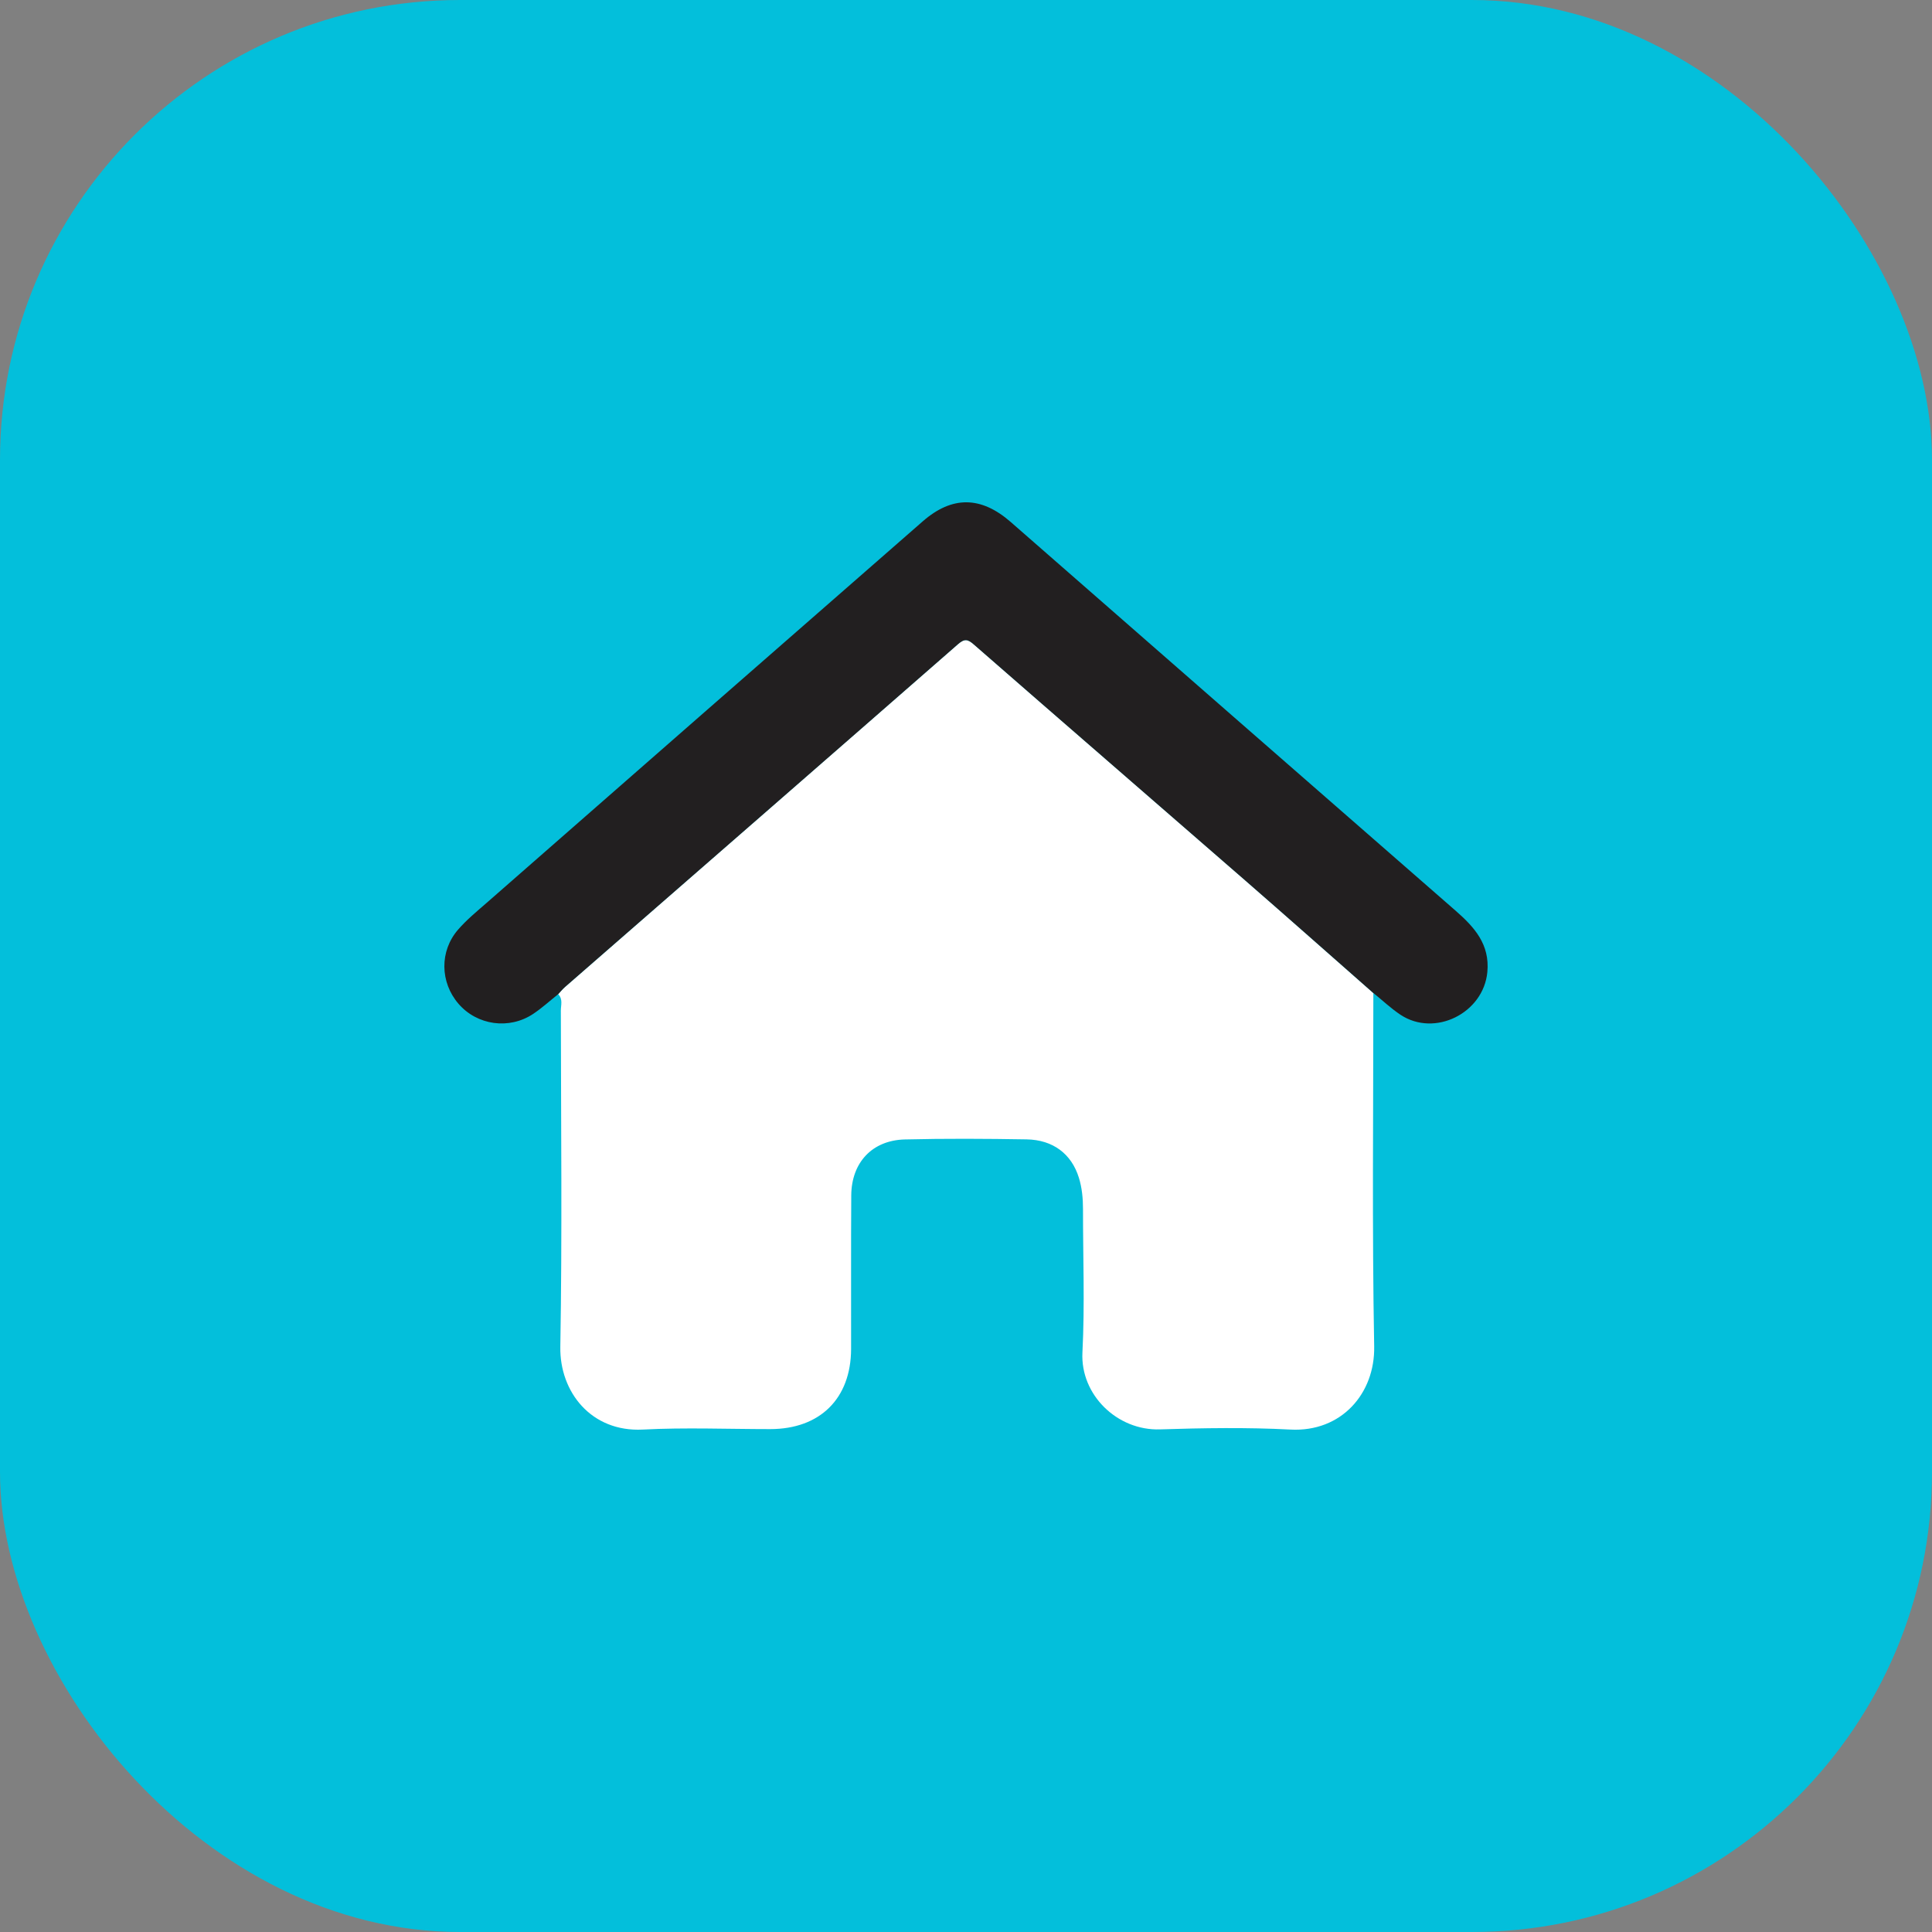 <svg width="84" height="84" viewBox="0 0 84 84" fill="none" xmlns="http://www.w3.org/2000/svg">
<rect x="0" y="0" width="84" height="84" fill="#808080" stroke="none"/>
<rect width="84" height="84" rx="20" fill="#03BFDB"/>
<g clip-path="url(#clip0_17_153)">
<path d="M59.711 43.176C59.711 48.298 59.653 53.423 59.747 58.543C59.785 60.577 58.331 62.273 56.105 62.155C54.219 62.056 52.322 62.087 50.434 62.147C48.574 62.208 46.969 60.642 47.062 58.805C47.168 56.733 47.085 54.648 47.087 52.571C47.087 52.107 47.044 51.643 46.908 51.205C46.587 50.169 45.783 49.559 44.639 49.538C42.874 49.508 41.108 49.498 39.344 49.541C37.921 49.576 37.021 50.544 37.011 51.973C36.996 54.199 37.009 56.425 37.004 58.651C36.998 60.804 35.657 62.132 33.493 62.135C31.643 62.135 29.791 62.059 27.948 62.155C25.704 62.271 24.327 60.516 24.362 58.555C24.445 53.685 24.39 48.812 24.385 43.942C24.385 43.703 24.483 43.435 24.268 43.226C24.367 43.12 24.458 43.007 24.567 42.911C30.263 37.945 35.962 32.982 41.651 28.008C41.942 27.754 42.081 27.791 42.351 28.028C46.274 31.452 50.211 34.857 54.136 38.275C56.001 39.901 57.854 41.542 59.711 43.176Z" fill="white"/>
<path d="M59.711 43.176C57.854 41.542 56.001 39.899 54.136 38.276C50.209 34.857 46.271 31.452 42.351 28.029C42.081 27.791 41.942 27.754 41.651 28.008C35.962 32.984 30.263 37.945 24.567 42.911C24.458 43.005 24.367 43.12 24.268 43.226C23.907 43.514 23.566 43.826 23.184 44.081C22.138 44.779 20.743 44.58 19.934 43.642C19.131 42.71 19.105 41.351 19.919 40.416C20.288 39.992 20.73 39.627 21.157 39.256C27.473 33.723 33.794 28.192 40.117 22.669C41.401 21.547 42.657 21.57 43.946 22.697C50.393 28.334 56.84 33.972 63.293 39.601C64.109 40.315 64.781 41.061 64.667 42.266C64.498 44.048 62.383 45.109 60.889 44.119C60.472 43.841 60.103 43.491 59.711 43.173V43.176Z" fill="#221F20"/>
</g>
<defs>
<clipPath id="clip0_17_153">
<rect width="45.36" height="40.32" fill="white" transform="translate(19.32 21.84)"/>
</clipPath>
</defs>
</svg>
